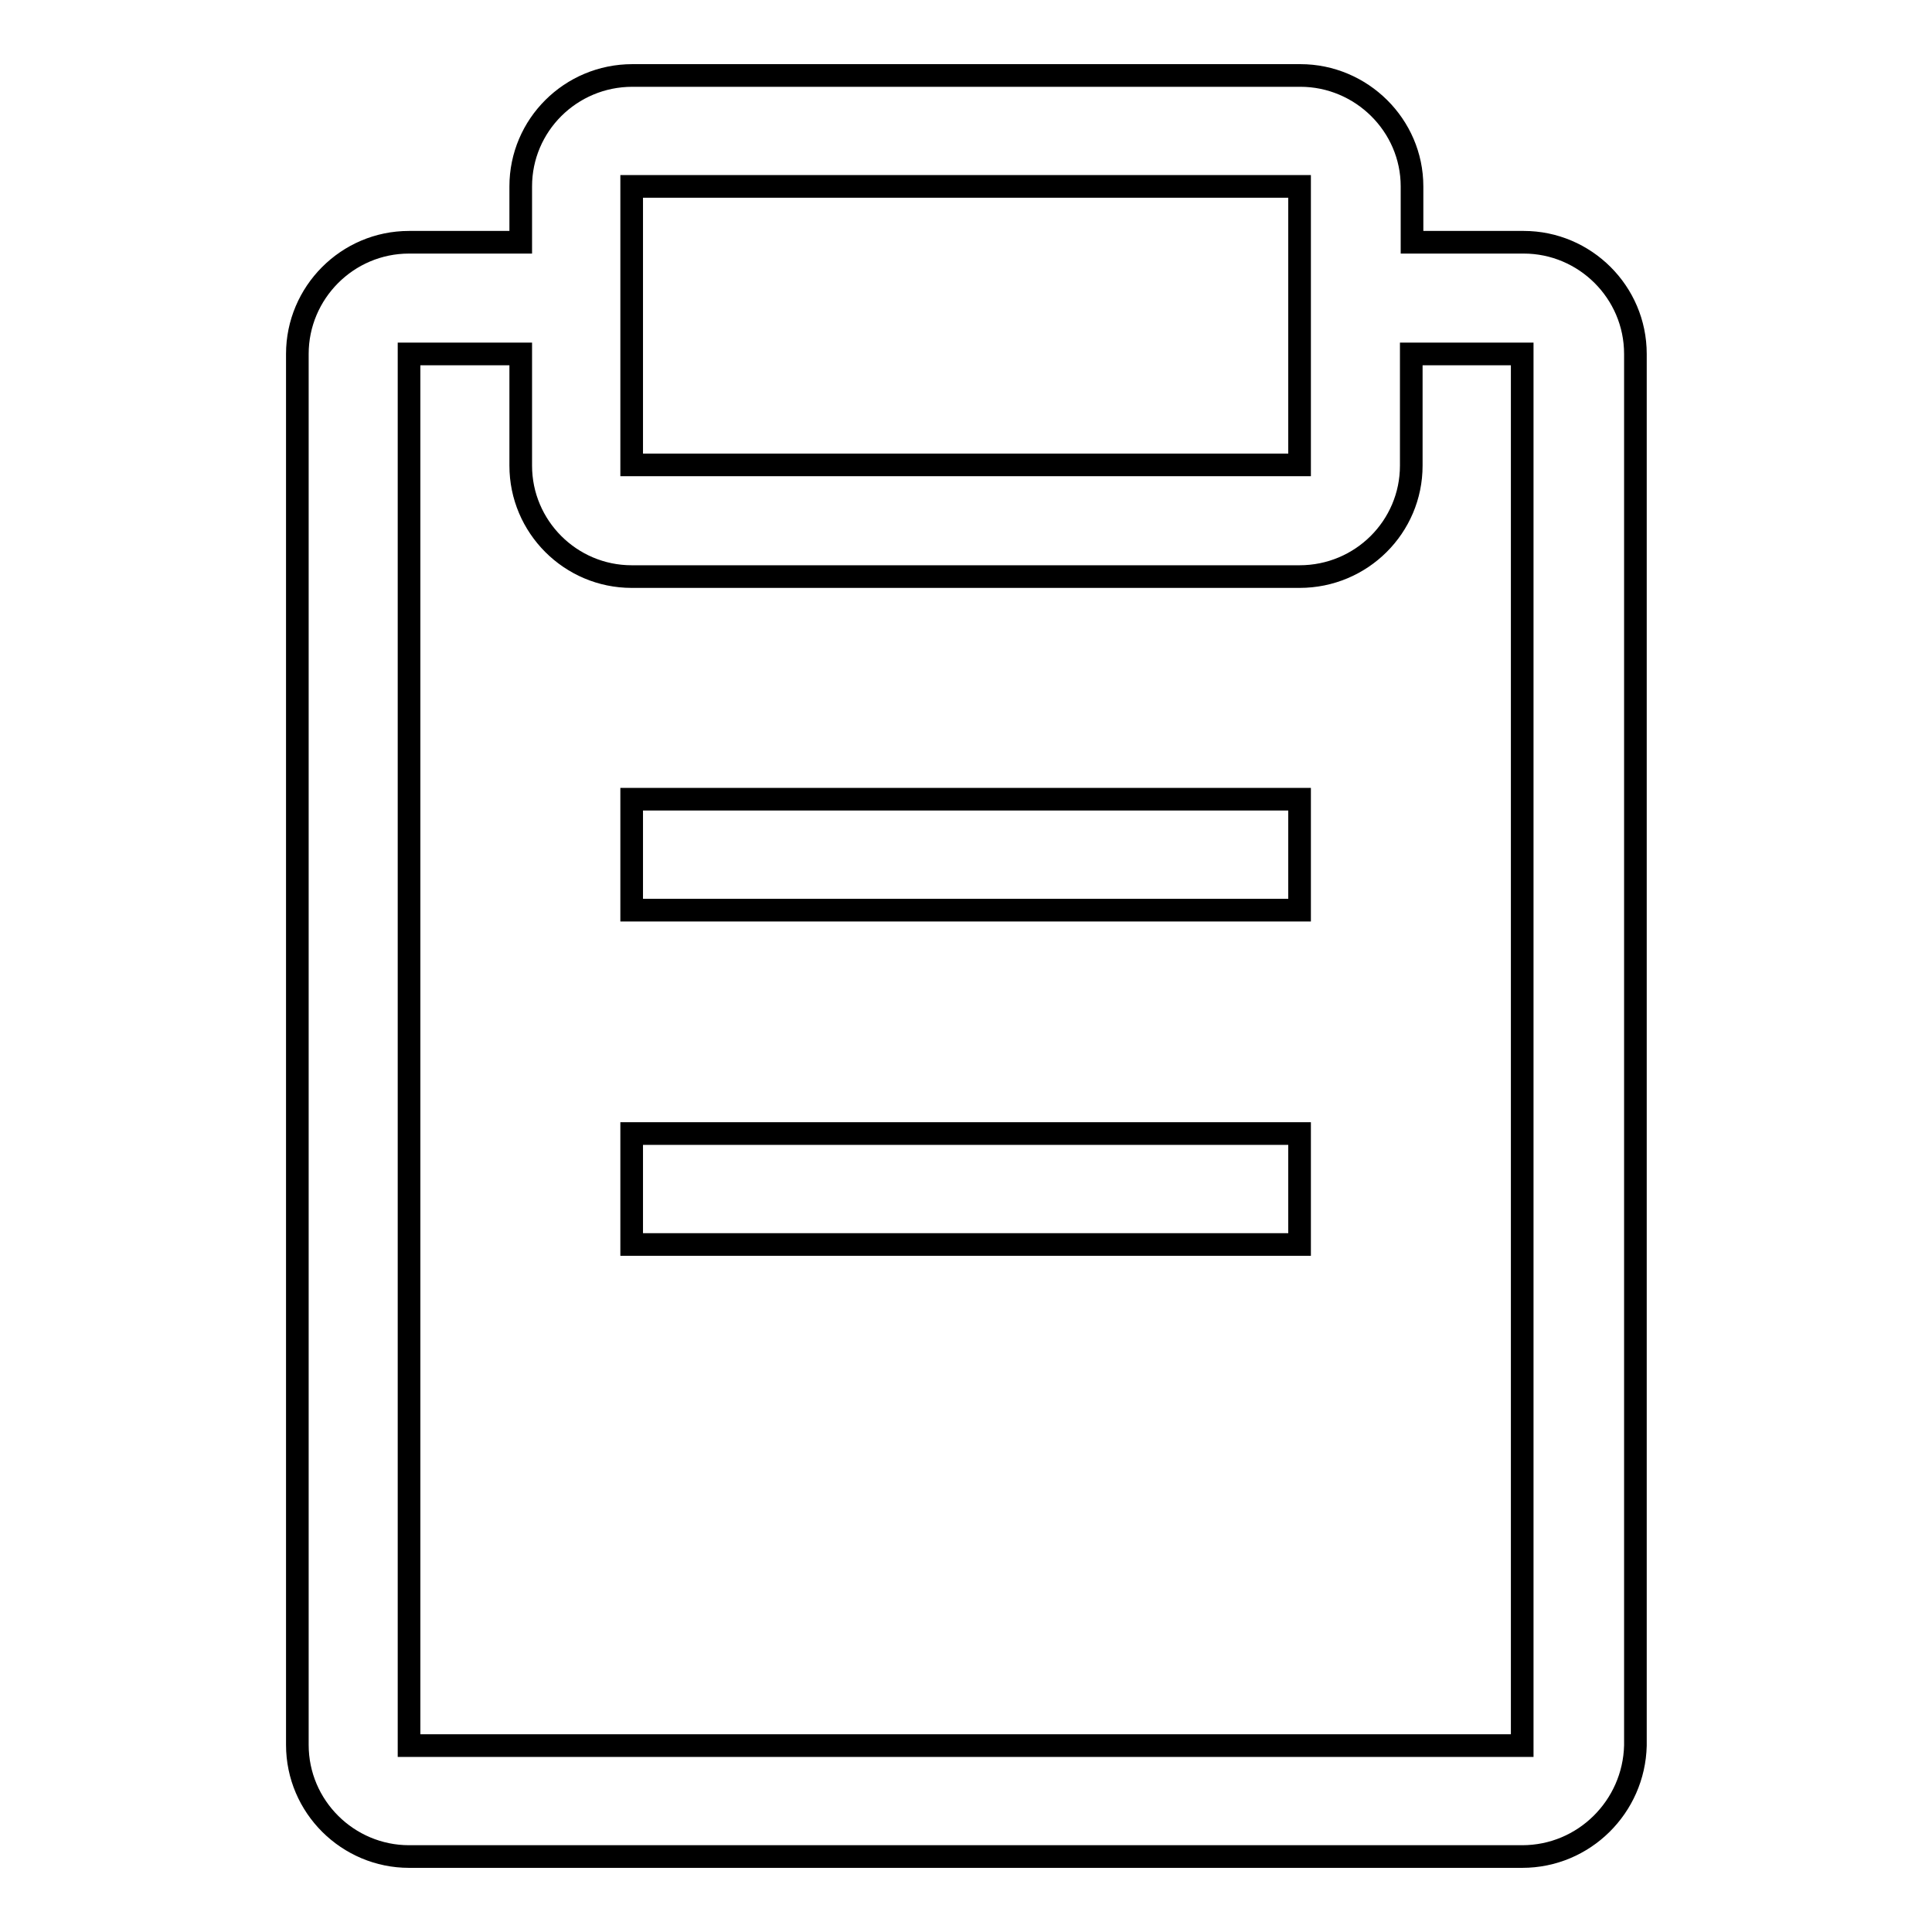<?xml version="1.0" encoding="utf-8"?>
<!-- Svg Vector Icons : http://www.onlinewebfonts.com/icon -->
<!DOCTYPE svg PUBLIC "-//W3C//DTD SVG 1.1//EN" "http://www.w3.org/Graphics/SVG/1.1/DTD/svg11.dtd">
<svg version="1.1" xmlns="http://www.w3.org/2000/svg" xmlns:xlink="http://www.w3.org/1999/xlink" x="0px" y="0px" viewBox="0 0 256 256" enable-background="new 0 0 256 256" xml:space="preserve">
<g><g><path stroke-width="3" fill-opacity="0" stroke="#000000"  d="M201.7,246H54.2c-8.1,0-14.8-6.6-14.8-14.8V46.9c0-8.1,6.6-14.8,14.8-14.8H69v-7.4C69,16.6,75.6,10,83.8,10h88.5c8.1,0,14.8,6.6,14.8,14.7v7.4h14.8c8.1,0,14.8,6.6,14.8,14.8v184.4C216.5,239.4,209.9,246,201.7,246z M172.2,24.7H83.7v36.9h88.5V24.7L172.2,24.7z M201.7,46.9H187v14.8c0,8.1-6.6,14.7-14.8,14.7H83.7c-8.1,0-14.7-6.6-14.7-14.7V46.9H54.2v184.4h147.5V46.9L201.7,46.9z M172.2,120.6H83.7v-14.7h88.5V120.6L172.2,120.6z M172.2,164.9H83.7v-14.7h88.5V164.9L172.2,164.9z"/></g></g>
</svg>